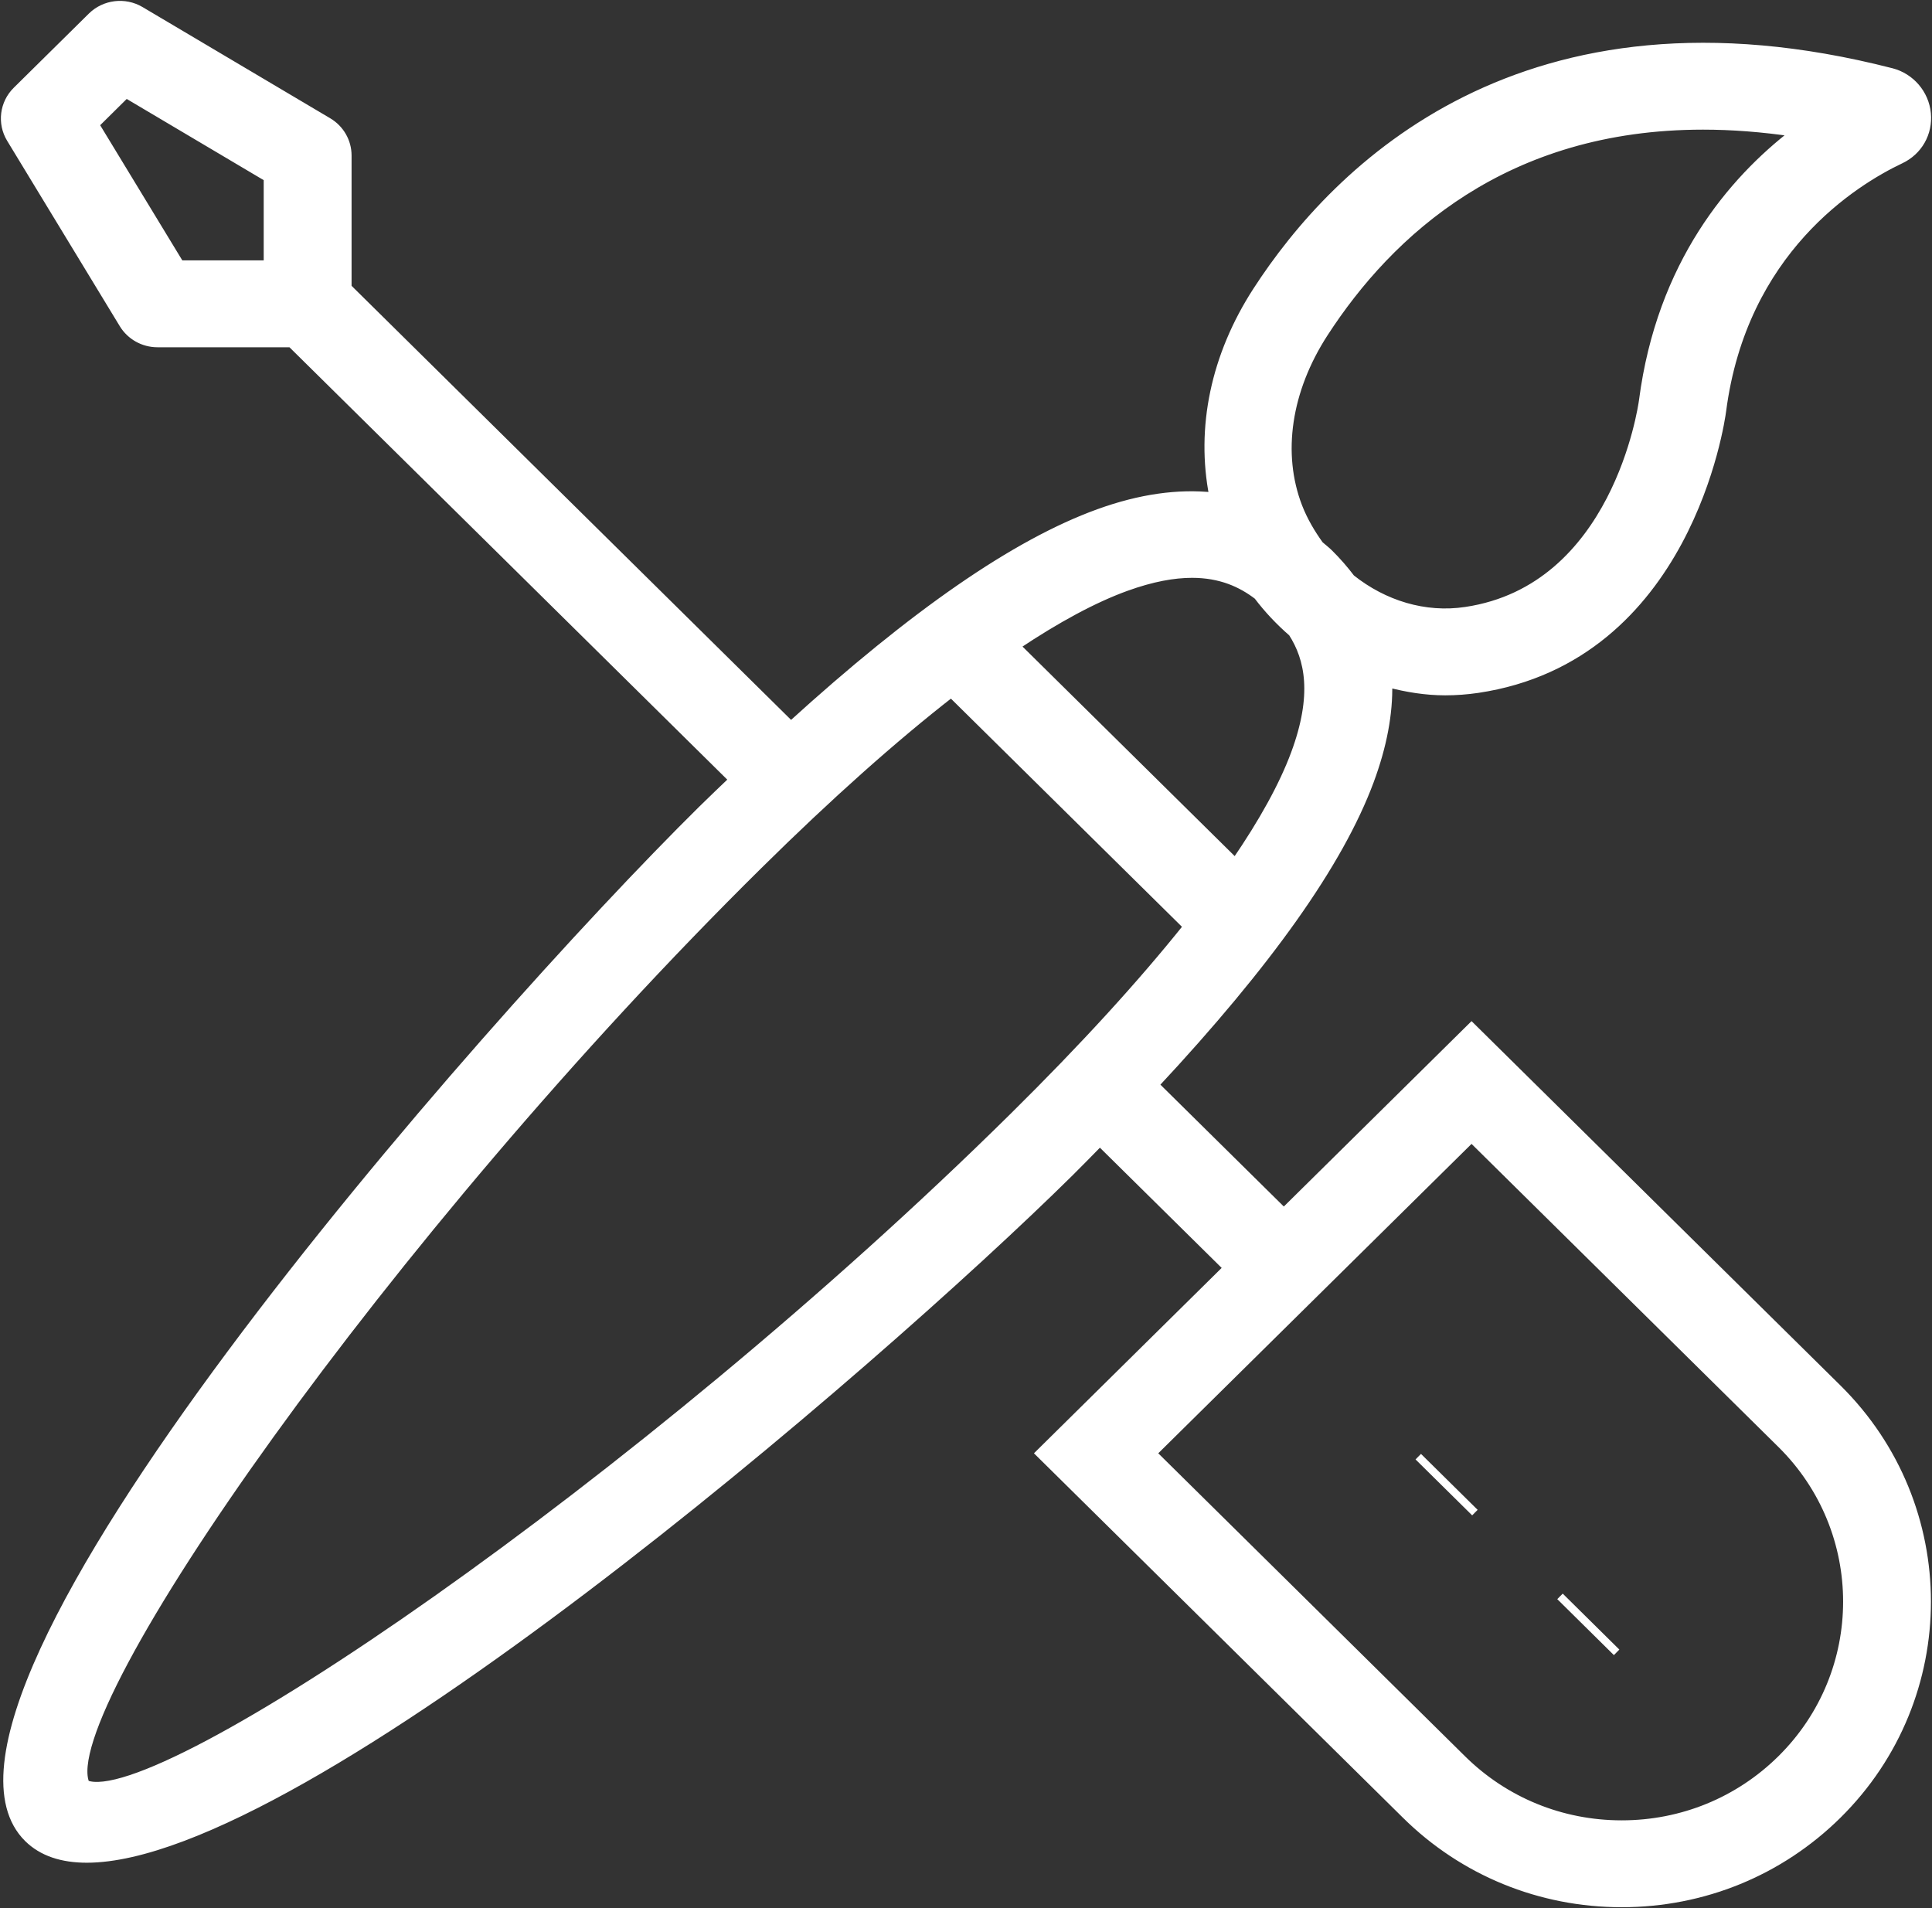 <svg width="405" height="400" viewBox="0 0 405 400" fill="none" xmlns="http://www.w3.org/2000/svg">
<rect x="0" y="0" width="405" height="400" fill="#333333" stroke="none"/>
<path d="M327.018 334.652L338.888 346.384L327.018 334.652Z" stroke="white" stroke-width="1.628"/>
<path d="M297.307 305.363L309.18 317.09L297.307 305.363Z" stroke="white" stroke-width="1.628"/>
<path d="M308.476 215.204L269.124 254.069L242.121 227.406C265.876 201.939 280.795 180.927 287.187 163.721C289.909 156.387 291.187 149.594 291.036 143.286C294.915 144.295 298.892 144.951 302.95 144.951C305.213 144.951 307.492 144.781 309.767 144.449C353.763 137.898 360.761 88.229 361.036 86.115C365.406 52.551 388.638 38.138 398.419 33.498C402.182 31.725 404.351 27.903 403.953 23.773C403.552 19.627 400.559 16.145 396.509 15.092H396.488C319.36 -4.698 280.021 35.328 263.447 60.932C254.629 74.543 251.477 89.689 254.316 104.041C246.992 103.266 239.034 104.355 230.286 107.524C212.861 113.834 191.59 128.569 165.807 152.029L72.886 60.259V32.606C72.886 29.691 71.34 26.995 68.811 25.497L29.46 2.176C26.156 0.225 21.925 0.743 19.203 3.423L3.461 18.97C0.735 21.659 0.214 25.837 2.198 29.1L25.807 67.96C27.324 70.454 30.058 71.984 33.006 71.984H61.014L153.622 163.446C151.477 165.51 149.388 167.471 147.185 169.648C101.082 215.18 -23.206 356.675 5.851 385.372C8.835 388.319 13.025 389.672 18.19 389.672C63.318 389.672 182.916 286.648 224.284 245.796C226.488 243.62 228.472 241.557 230.562 239.44L257.252 265.794L217.902 304.657L294.665 380.473C306.758 392.425 322.845 399 339.952 399C357.059 399 373.141 392.425 385.239 380.473C410.205 355.808 410.205 315.685 385.239 291.02L308.476 215.204ZM56.094 55.401H37.761L19.969 26.12L26.438 19.723L56.094 37.303V55.401ZM277.59 69.871C291.328 48.656 315.613 26.363 356.998 26.363C362.991 26.363 369.345 26.833 376.077 27.837C363.11 37.821 348.118 55.295 344.388 83.969C344.166 85.58 338.669 123.371 307.267 128.043C298.68 129.346 290.081 126.67 283.235 121.213C281.874 119.414 280.362 117.659 278.644 115.962C277.998 115.324 277.312 114.822 276.651 114.234C274.899 111.796 273.333 109.17 272.187 106.228C267.883 95.062 269.855 81.815 277.59 69.871ZM236.066 123.095C241.506 121.128 246.041 120.318 249.878 120.318C255.888 120.318 260.197 122.299 263.618 124.913C265.779 127.77 268.219 130.345 270.885 132.657C274.376 138.087 275.998 145.687 271.421 158.011C268.941 164.69 264.731 172.3 258.952 180.735L213.058 135.413C221.599 129.705 229.304 125.546 236.066 123.095ZM212.412 234.071C134.288 311.224 33.043 380.133 17.973 373.979C11.119 358.472 80.937 258.525 159.057 181.373C173.89 166.724 187.316 154.791 199.4 145.374L248.867 194.225C239.331 206.16 227.247 219.42 212.412 234.071ZM373.367 368.748C364.438 377.566 352.574 382.416 339.952 382.416C327.33 382.416 315.461 377.566 306.537 368.748L241.646 304.657L308.476 238.654L373.367 302.746C391.786 320.941 391.786 350.553 373.367 368.748Z" fill="white" stroke="white" stroke-width="1.628"/>
</svg>
